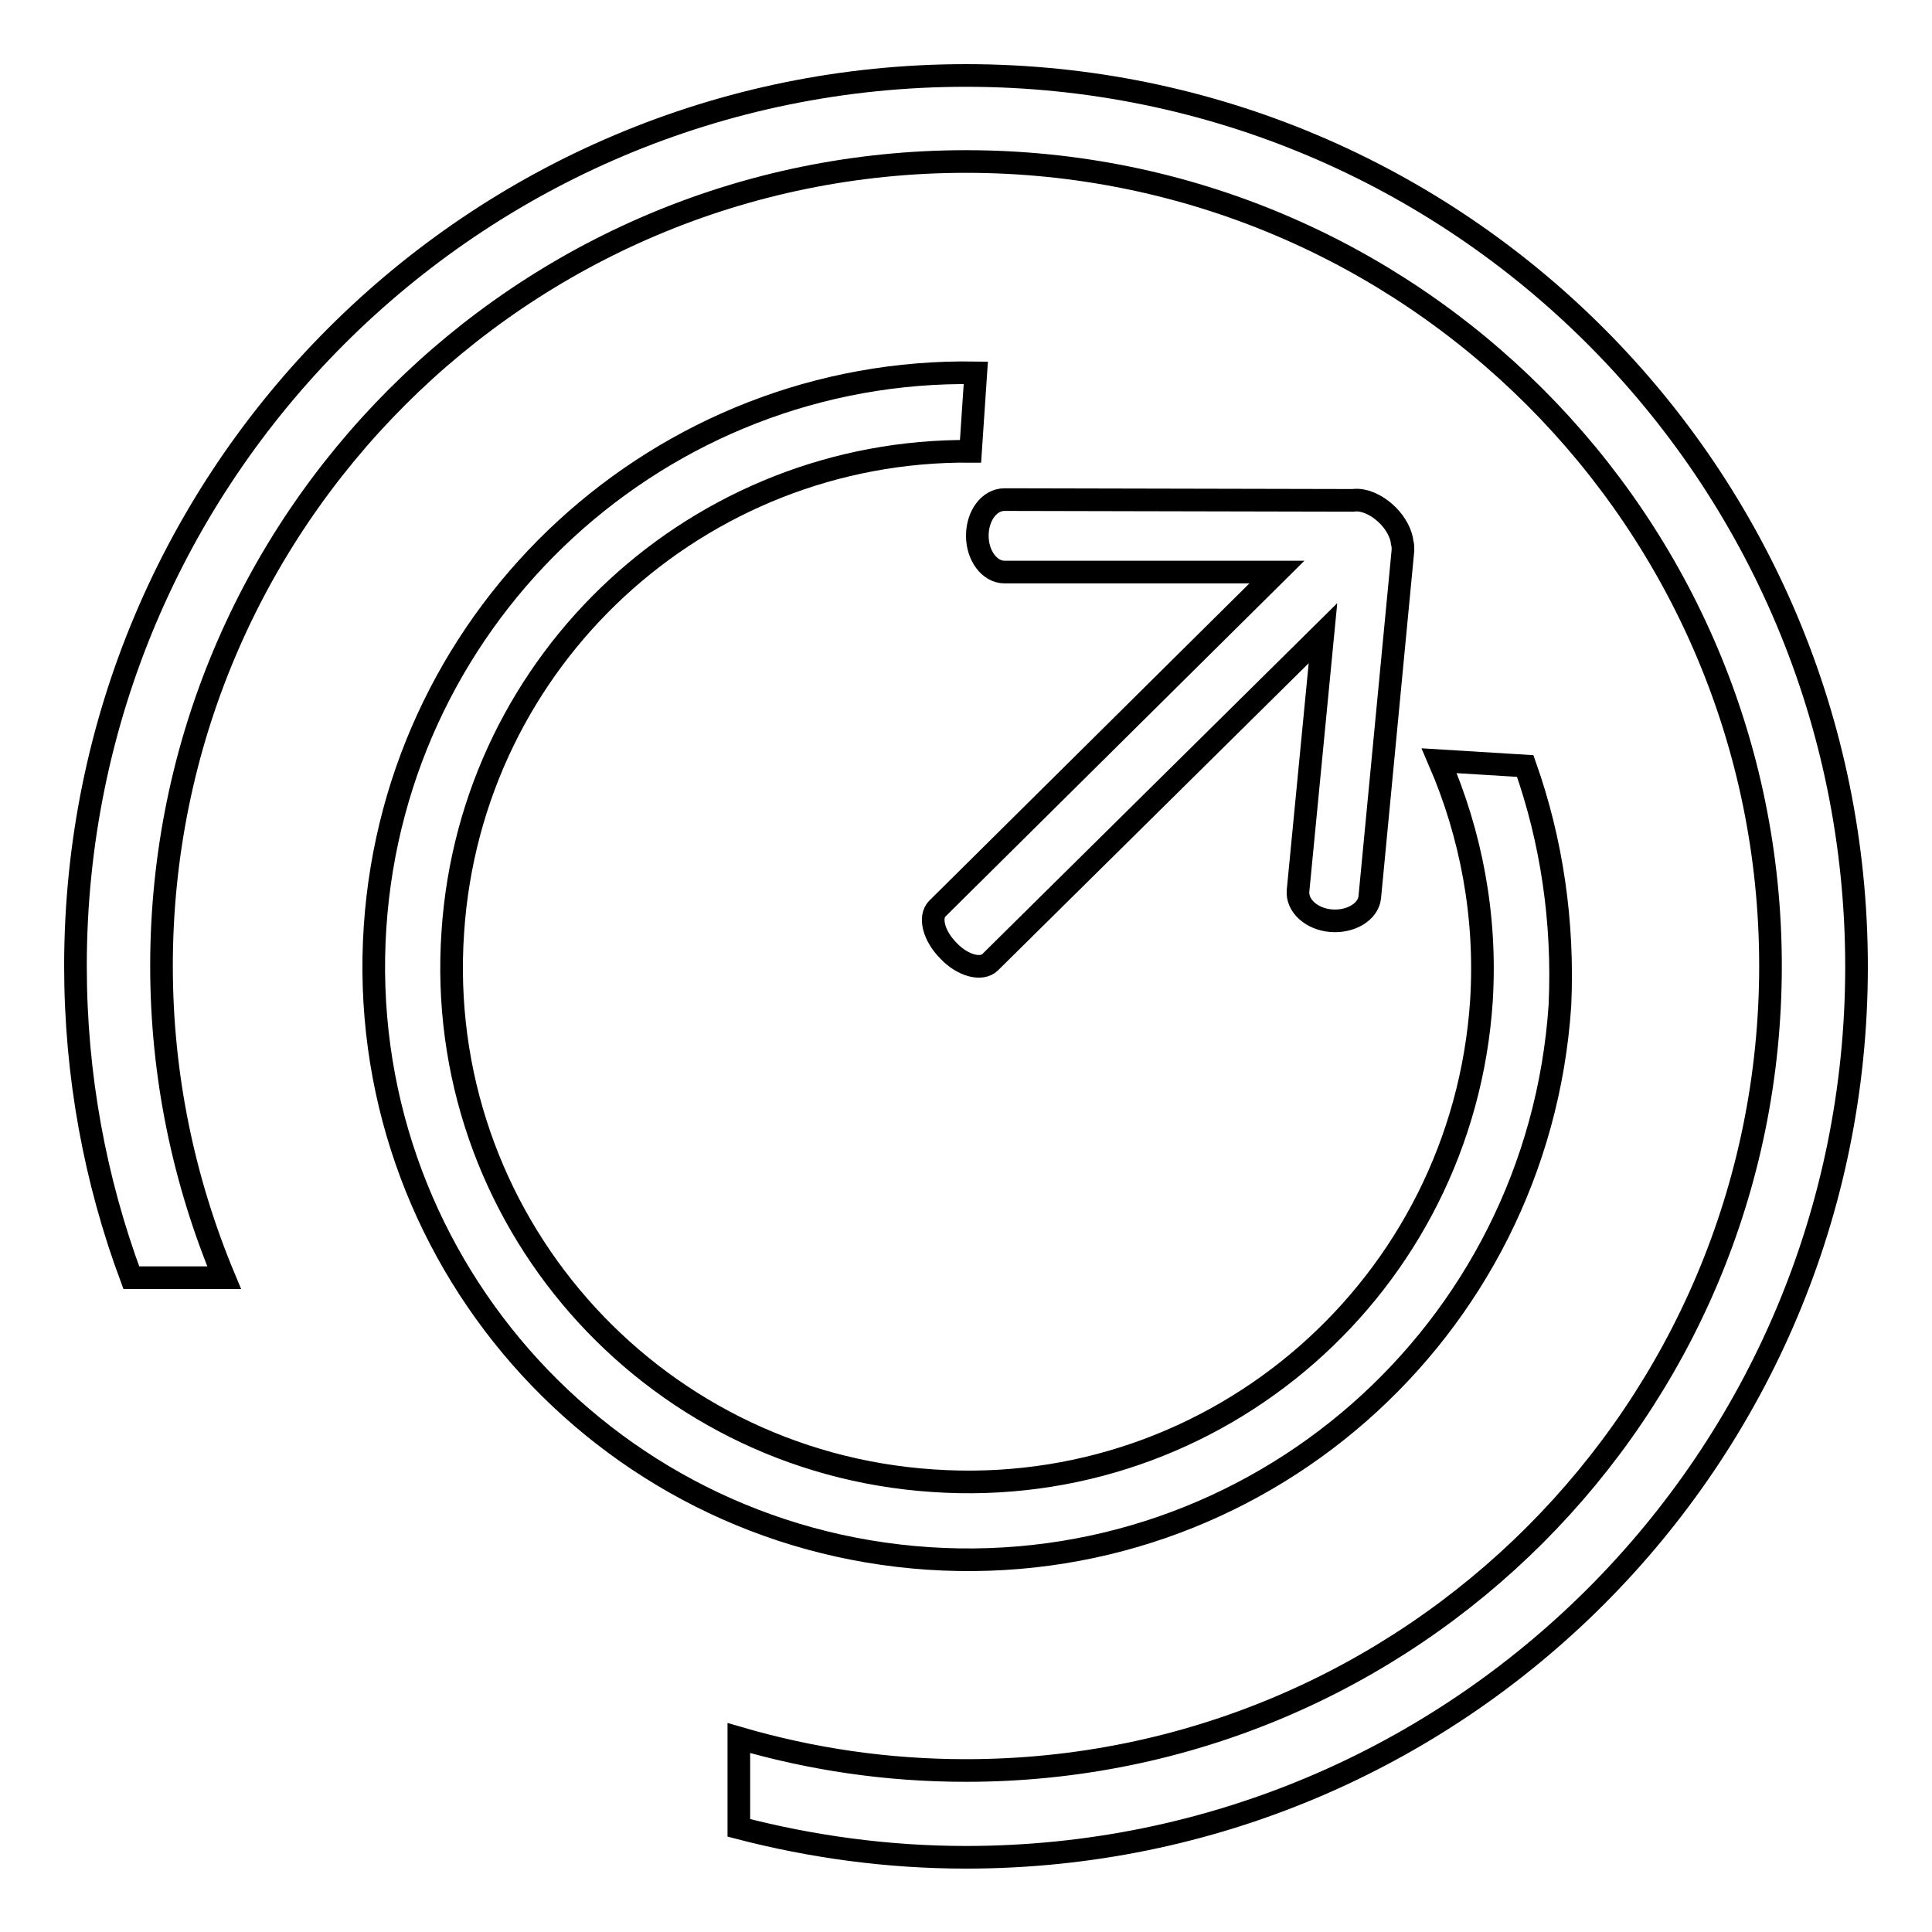 <?xml version="1.0" encoding="utf-8"?>
<!-- Svg Vector Icons : http://www.onlinewebfonts.com/icon -->
<!DOCTYPE svg PUBLIC "-//W3C//DTD SVG 1.1//EN" "http://www.w3.org/Graphics/SVG/1.1/DTD/svg11.dtd">
<svg version="1.1" xmlns="http://www.w3.org/2000/svg" xmlns:xlink="http://www.w3.org/1999/xlink" x="0px" y="0px" viewBox="0 0 256 256" enable-background="new 0 0 256 256" xml:space="preserve">
<g><g><path stroke-width="3" fill-opacity="0" stroke="#000000"  d="M202.1,101.5L202.1,101.5l-11.4-0.7c4.2,9.7,6.3,20.5,5.6,31.8c-2.5,37.7-35,66.2-72.7,63.6c-37.7-2.5-66.2-35-63.6-72.7c2.4-36.3,32.7-64,68.6-63.7l0.7-10.4c-41.6-0.7-76.8,31.5-79.6,73.4c-2.9,43.3,29.9,80.8,73.3,83.7s80.8-29.9,83.7-73.3C207.2,122.1,205.6,111.4,202.1,101.5z"/><path stroke-width="3" fill-opacity="0" stroke="#000000"  d="M128,10C62.8,10,10,62.8,10,128c0,14.5,2.6,28.4,7.4,41.3h12.3c-5.3-12.7-8.3-26.6-8.3-41.3C21.4,69.1,69.1,21.4,128,21.4S234.6,69.1,234.6,128S186.9,234.6,128,234.6c-10.5,0-20.5-1.5-30.1-4.3v11.9c9.6,2.5,19.7,3.9,30.1,3.9c65.2,0,118-52.8,118-118C246,62.8,193.2,10,128,10z"/><path stroke-width="3" fill-opacity="0" stroke="#000000"  d="M185.8,71.9c-0.1-1.1-0.8-2.5-1.9-3.6c-1.5-1.5-3.3-2.2-4.6-2c0,0,0,0,0,0l-46.2-0.1c-2,0-3.6,2.1-3.6,4.8c0,2.6,1.6,4.8,3.6,4.8l36.1,0l-45,44.6c-1.1,1.1-0.5,3.6,1.5,5.6c1.9,2,4.4,2.6,5.5,1.5l44.1-43.6l-3.3,34.1c-0.2,2,1.8,3.8,4.4,4s4.9-1.2,5.1-3.1l4.4-46C185.9,72.5,185.9,72.2,185.8,71.9z"/></g></g>
</svg>